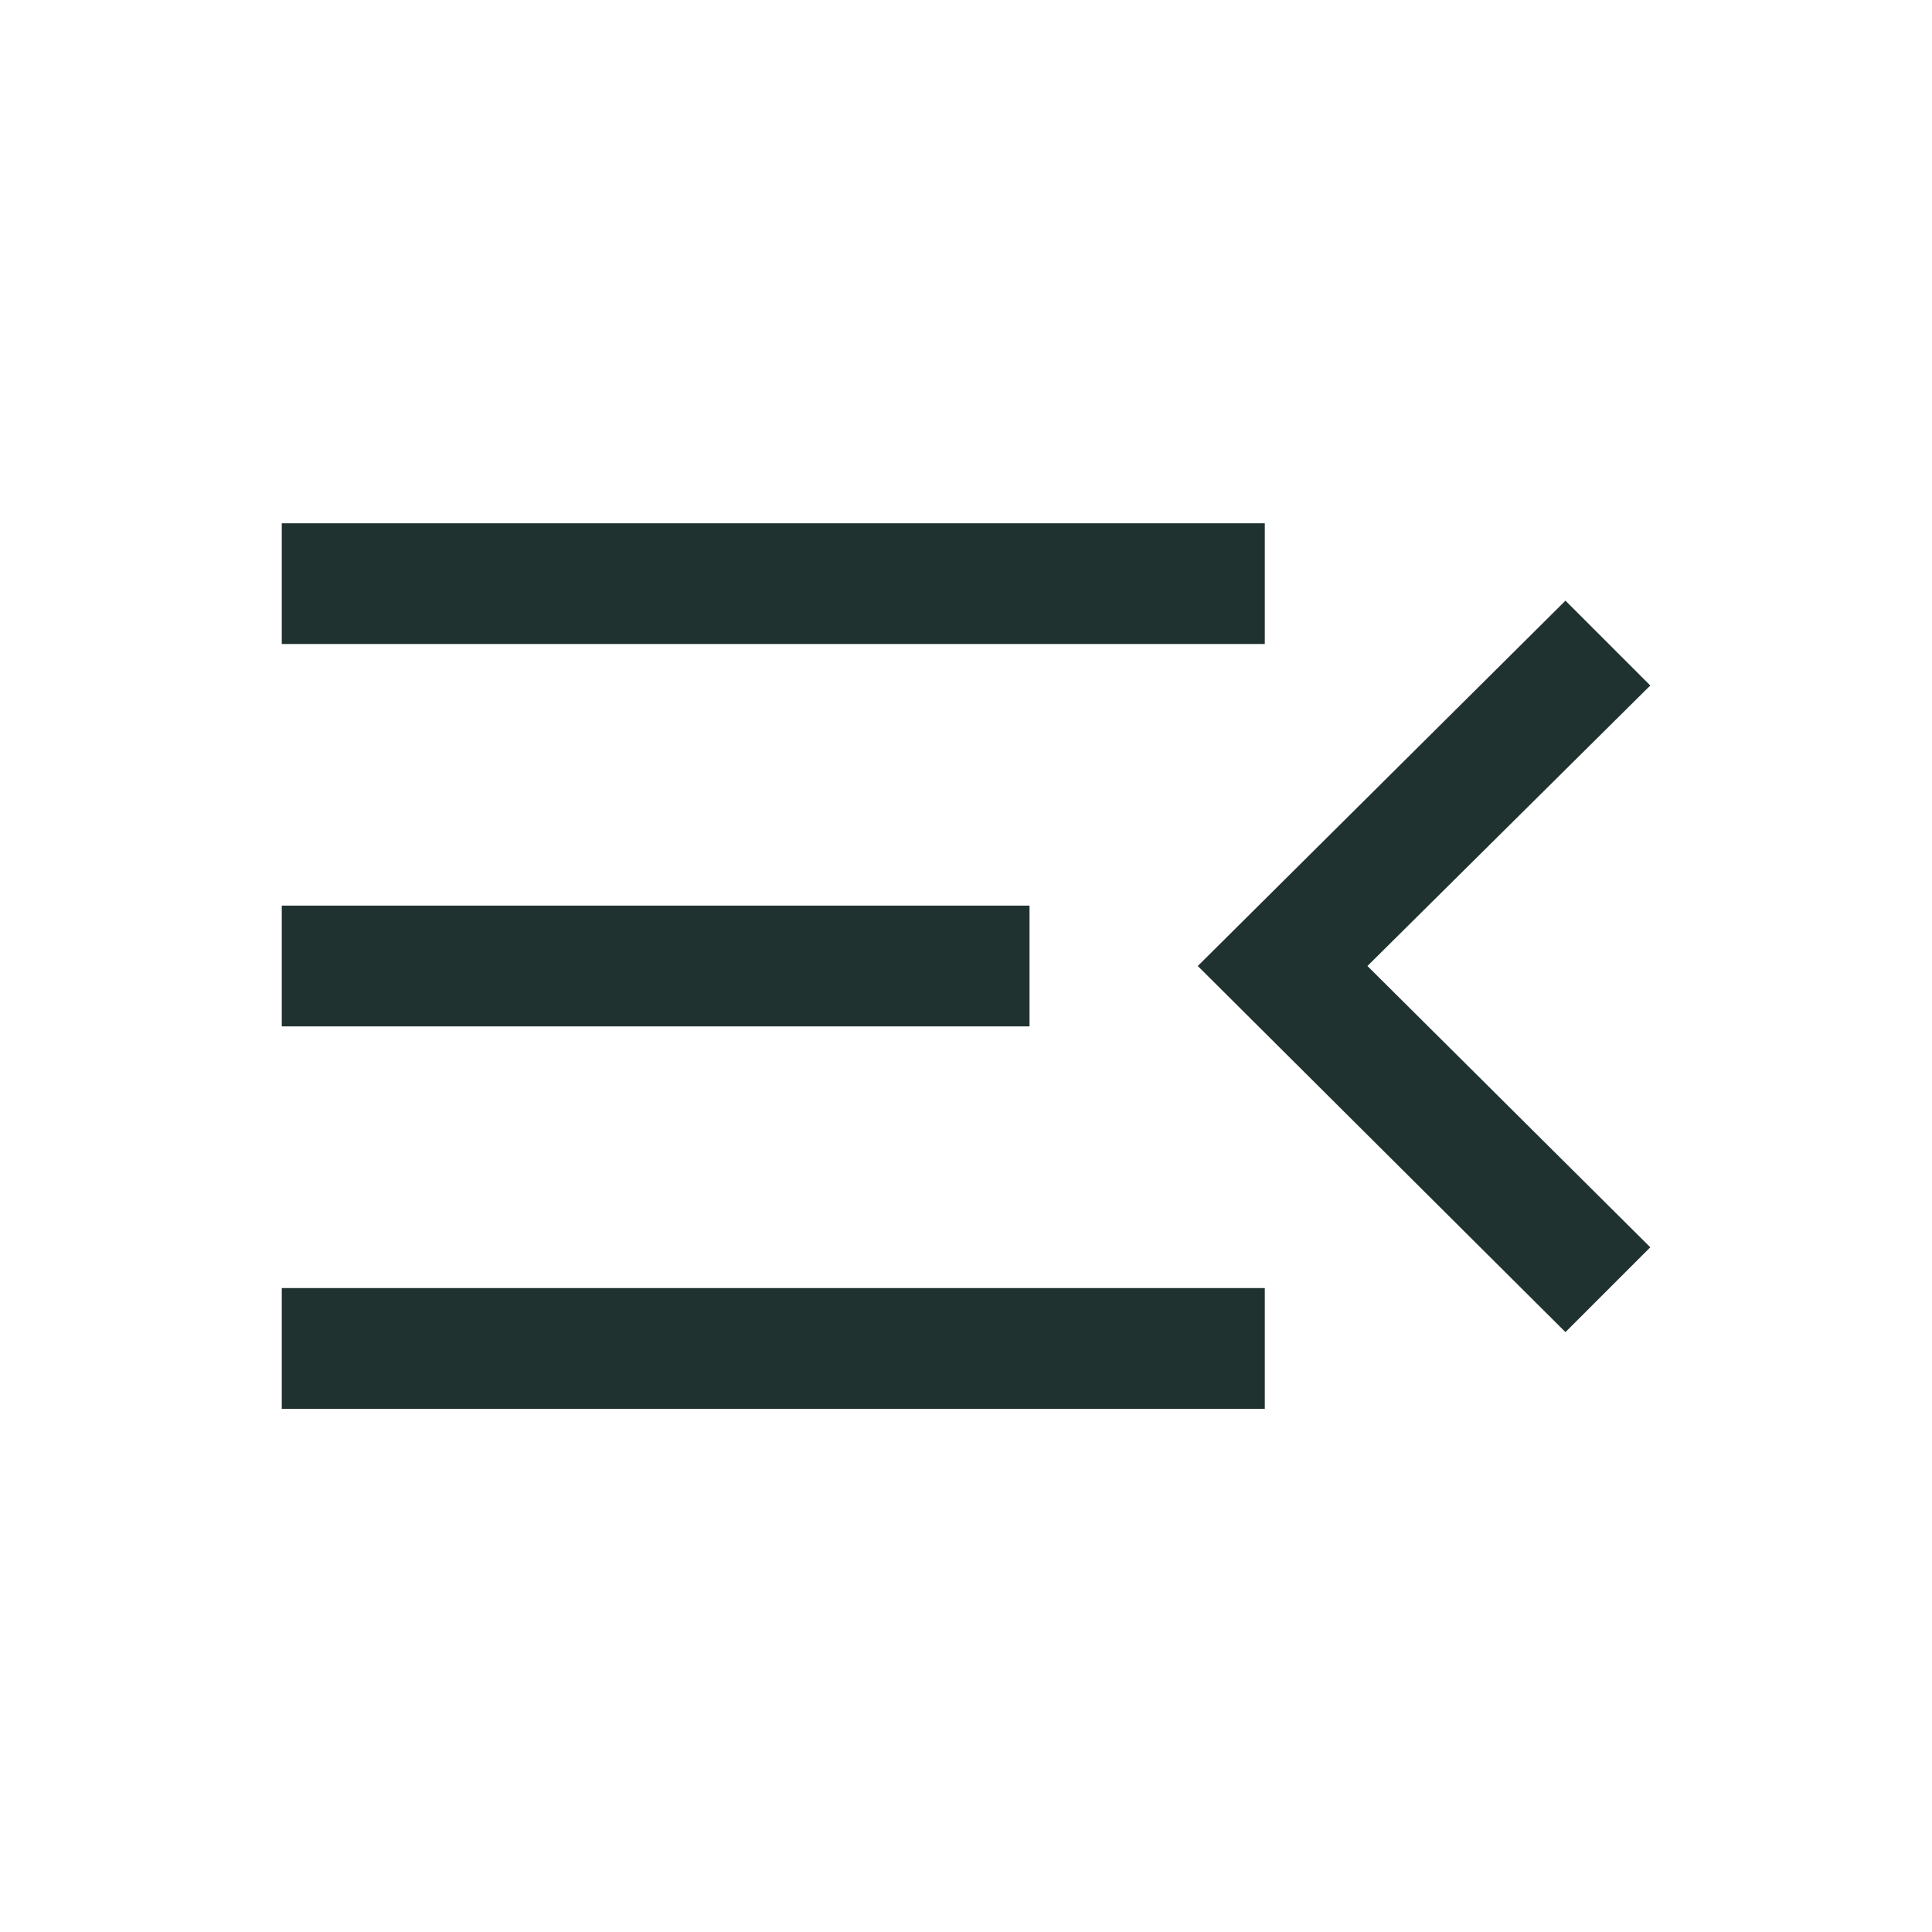 <svg width="32" height="32" viewBox="0 0 32 32" fill="none" xmlns="http://www.w3.org/2000/svg">
<mask id="mask0_13651_42949" style="mask-type:alpha" maskUnits="userSpaceOnUse" x="0" y="0" width="32" height="32">
<rect width="32" height="32" fill="#D9D9D9"/>
</mask>
<g mask="url(#mask0_13651_42949)">
<path d="M4.667 23.334V21.334H20.949V23.334H4.667ZM25.929 22.064L19.839 16L25.929 9.949L27.334 11.354L22.649 16L27.334 20.659L25.929 22.064ZM4.667 17V15H17.052V17H4.667ZM4.667 10.667V8.667H20.949V10.667H4.667Z" fill="#203230"/>
</g>
</svg>
